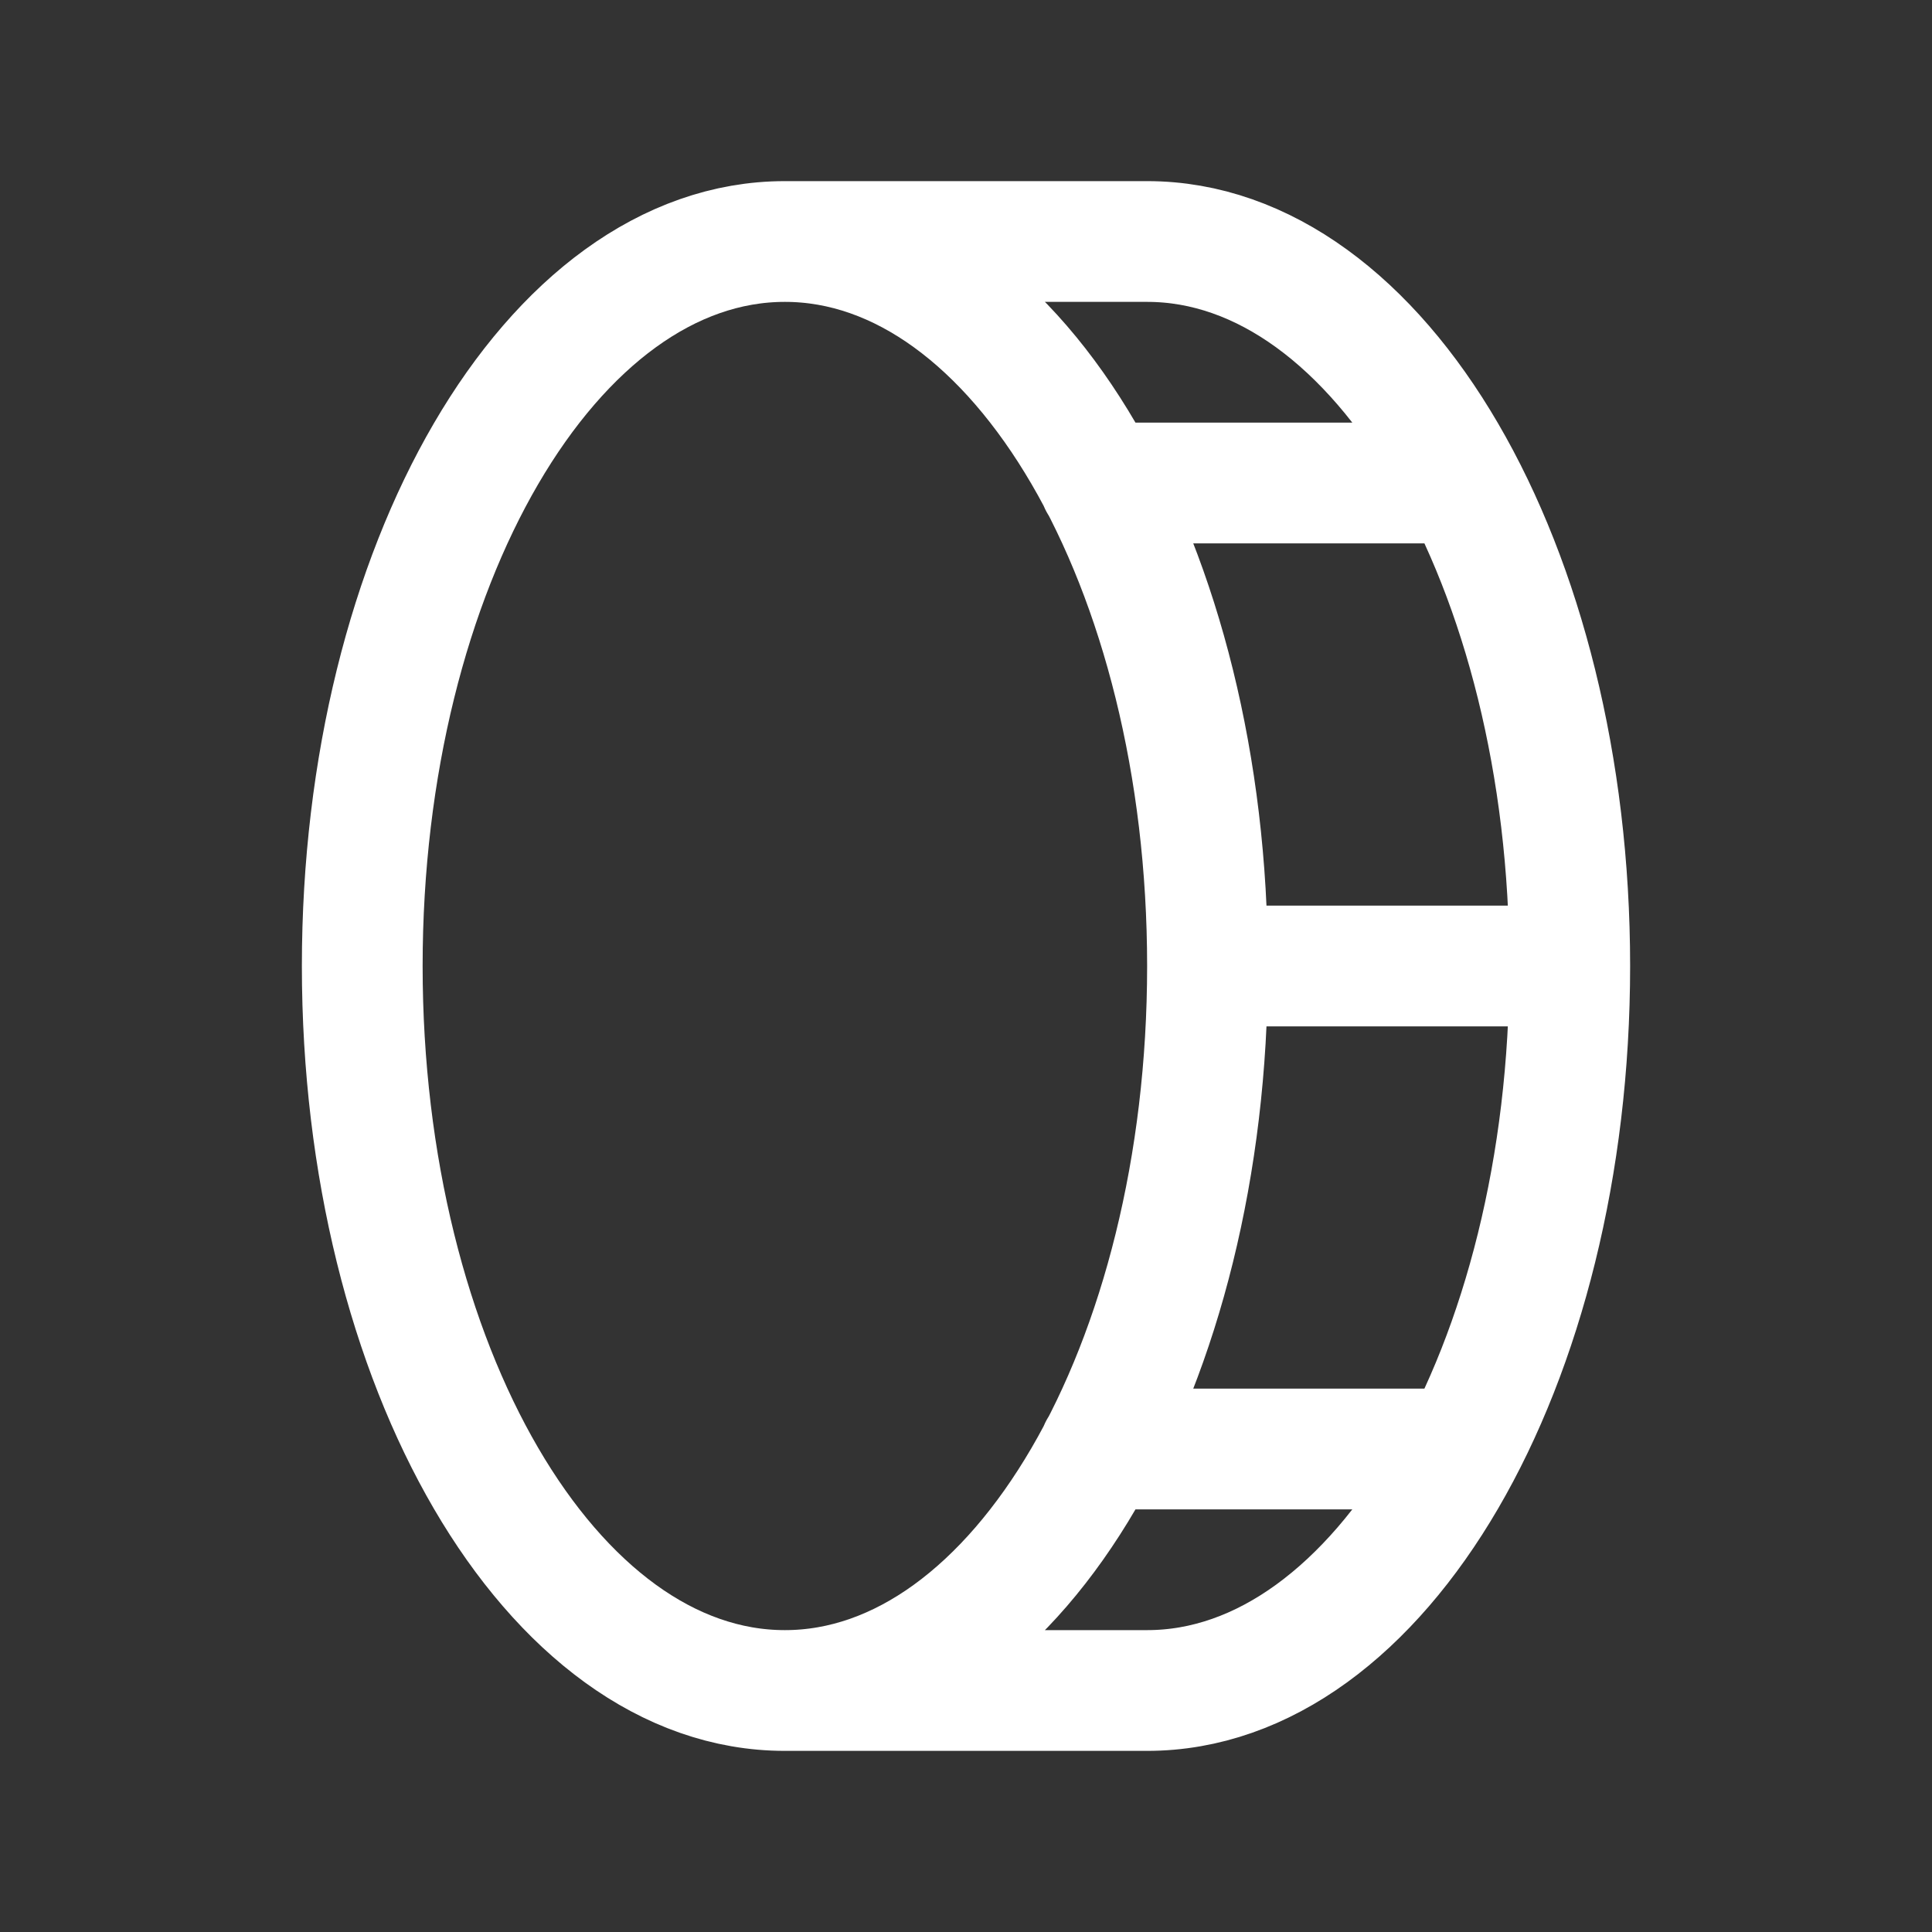 <svg width="32" height="32" viewBox="0 0 32 32" fill="none" xmlns="http://www.w3.org/2000/svg">
<rect x="0" y="0" width="32" height="32" fill="#333333" stroke="none"/>
<path d="M20 16C20 22.627 16.866 28 13 28M20 16C20 9.373 16.866 4 13 4M20 16H26M13 28C9.134 28 6 22.627 6 16C6 9.373 9.134 4 13 4M13 28H19C22.863 28 26 22.625 26 16M13 4H19C22.863 4 26 9.375 26 16M18.212 8H24.212M18.212 24H24.212" stroke="white" stroke-width="2" stroke-linecap="round" stroke-linejoin="round"/>
</svg>
